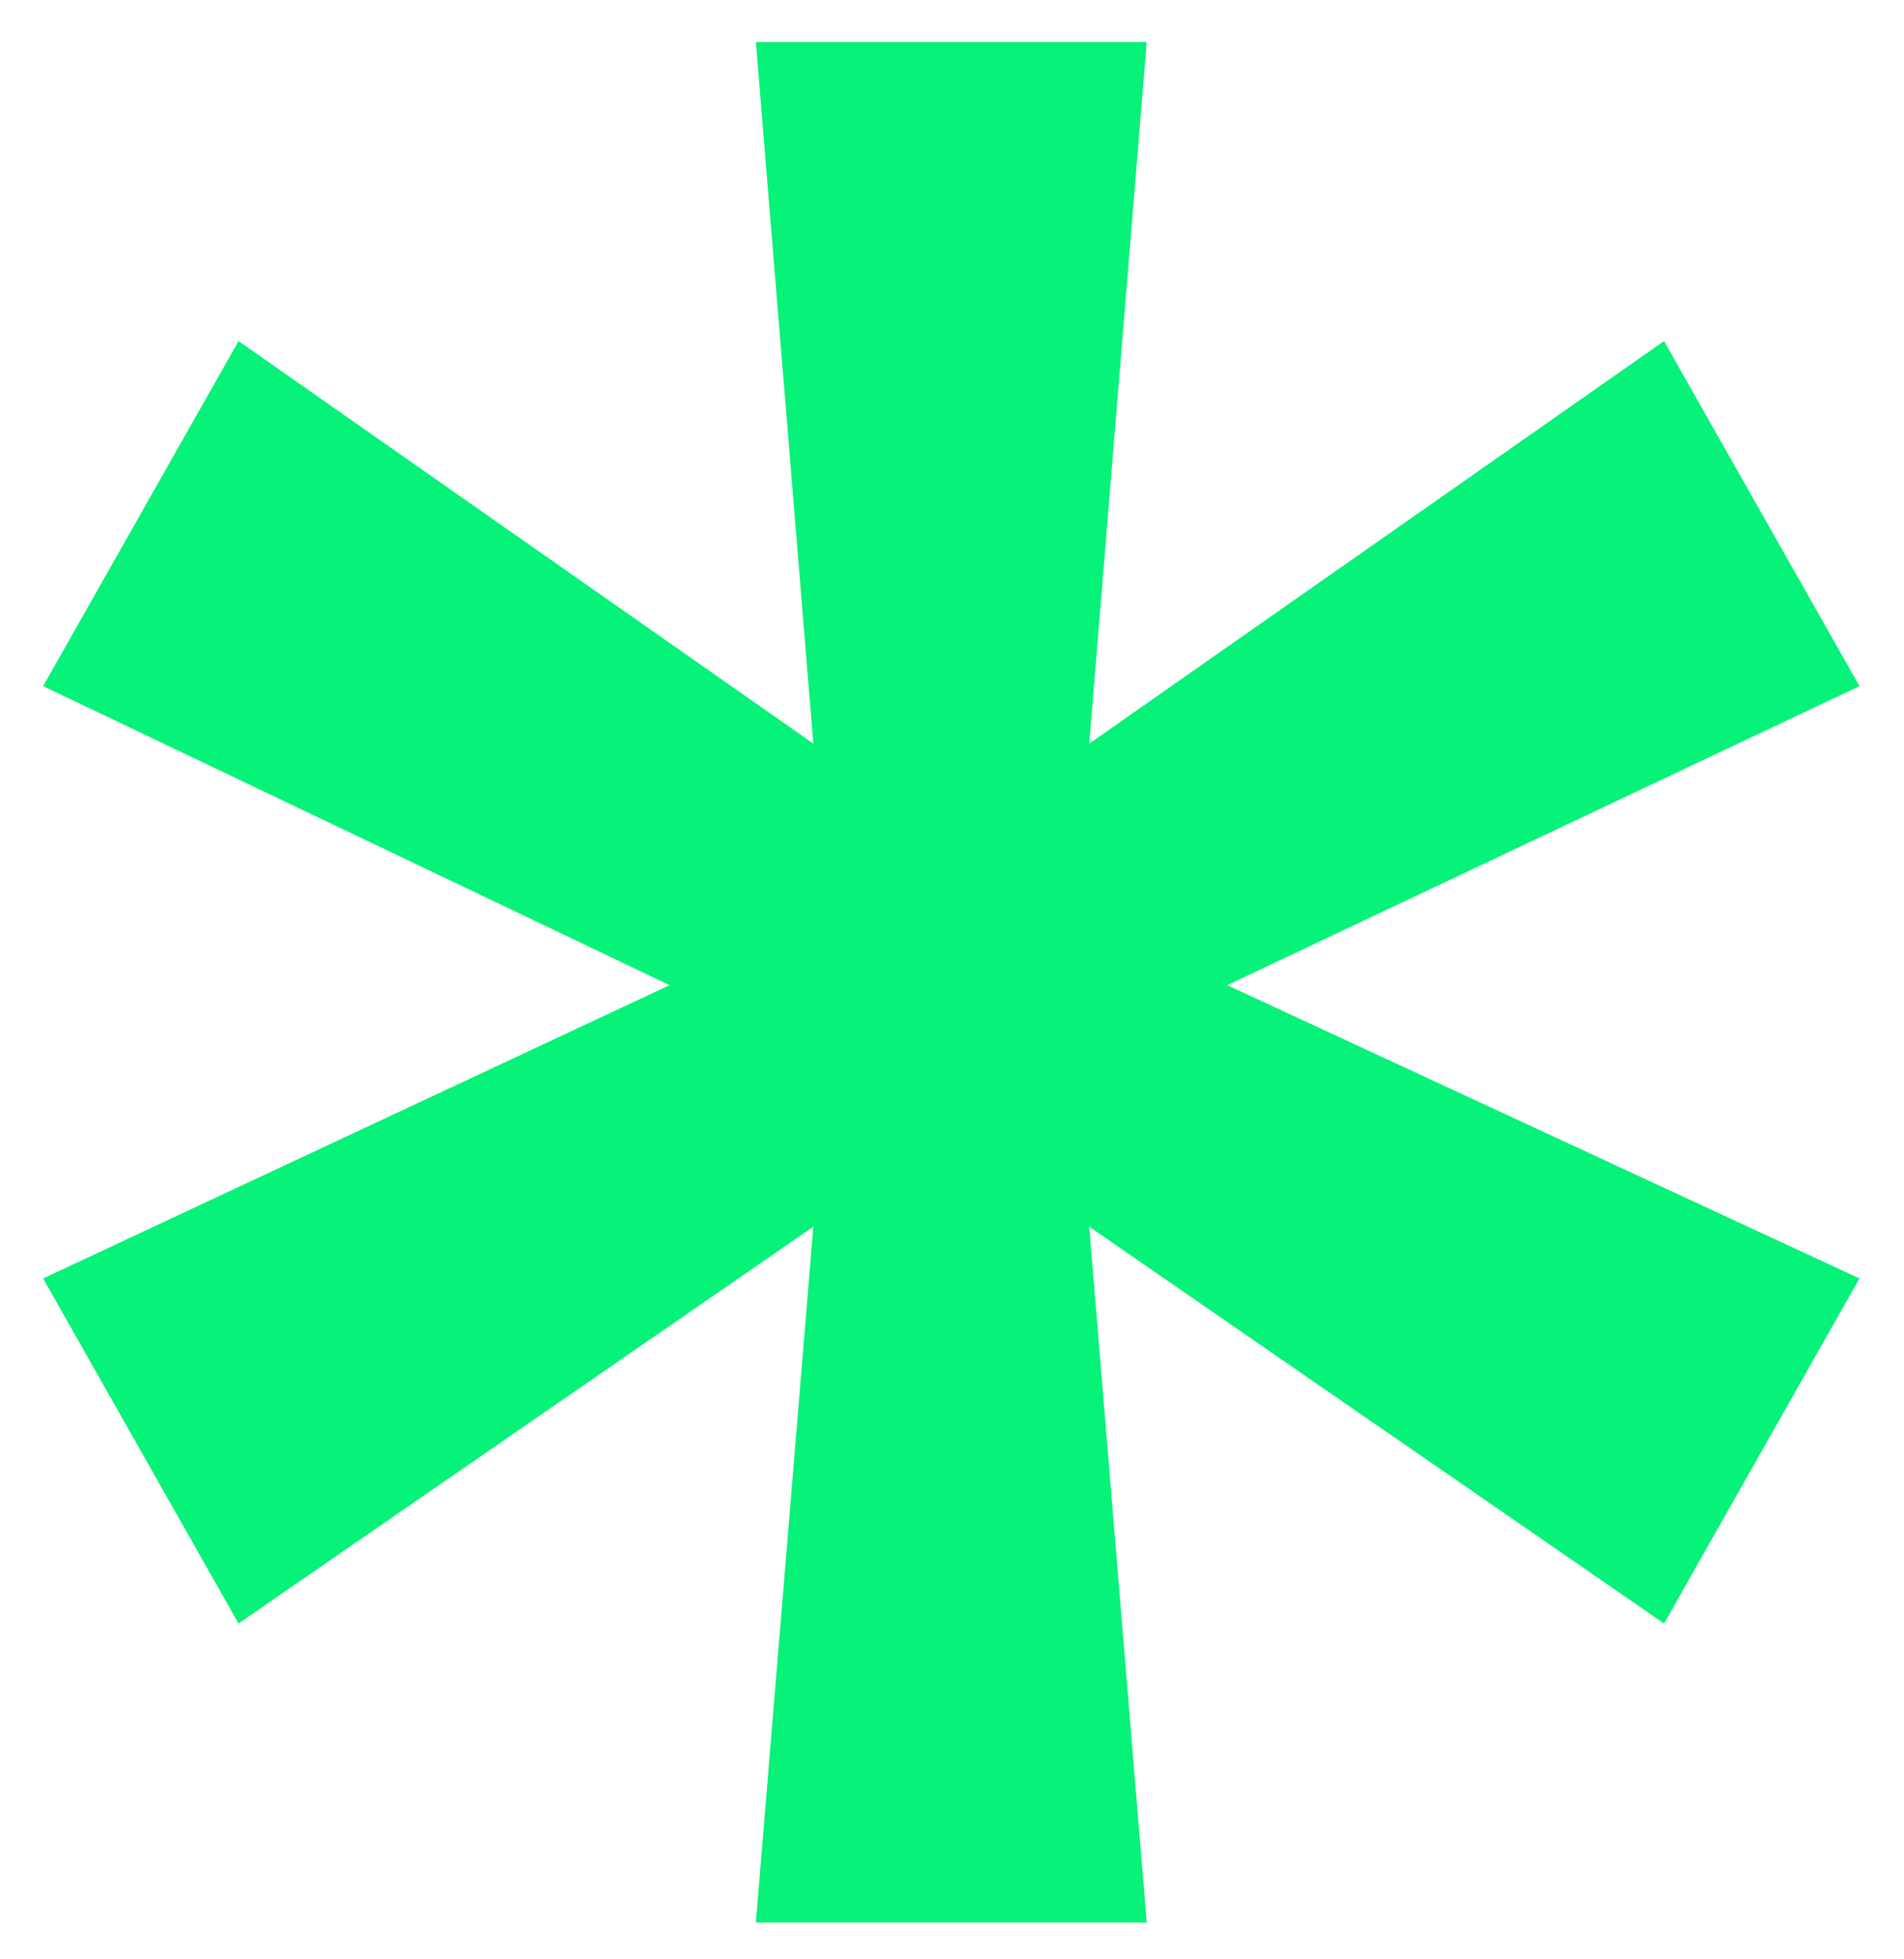 <svg width="212" height="218" viewBox="0 0 212 218" fill="none" xmlns="http://www.w3.org/2000/svg"><g filter="url(#filter0_d_126_3)"><path d="M121.28 132.52L127.68 209.96H84.16L90.56 132.52L26.56 176.68L4.8 138.28L74.56 105.64L4.8 72.36L26.56 33.96L90.56 78.76L84.16 0.68L127.68 0.68L121.28 78.76L185.28 33.96L207.04 72.36L136.64 105.64L207.04 138.28L185.28 176.68L121.28 132.52Z" fill="#07F279"/></g><defs><filter id="filter0_d_126_3" x="0.801" y="0.68" width="210.238" height="217.28" filterUnits="userSpaceOnUse" color-interpolation-filters="sRGB"><feFlood flood-opacity="0" result="BackgroundImageFix"/><feColorMatrix in="SourceAlpha" type="matrix" values="0 0 0 0 0 0 0 0 0 0 0 0 0 0 0 0 0 0 127 0" result="hardAlpha"/><feOffset dy="4"/><feGaussianBlur stdDeviation="2"/><feComposite in2="hardAlpha" operator="out"/><feColorMatrix type="matrix" values="0 0 0 0 0 0 0 0 0 0 0 0 0 0 0 0 0 0 0.25 0"/><feBlend mode="normal" in2="BackgroundImageFix" result="effect1_dropShadow_126_3"/><feBlend mode="normal" in="SourceGraphic" in2="effect1_dropShadow_126_3" result="shape"/></filter></defs></svg>